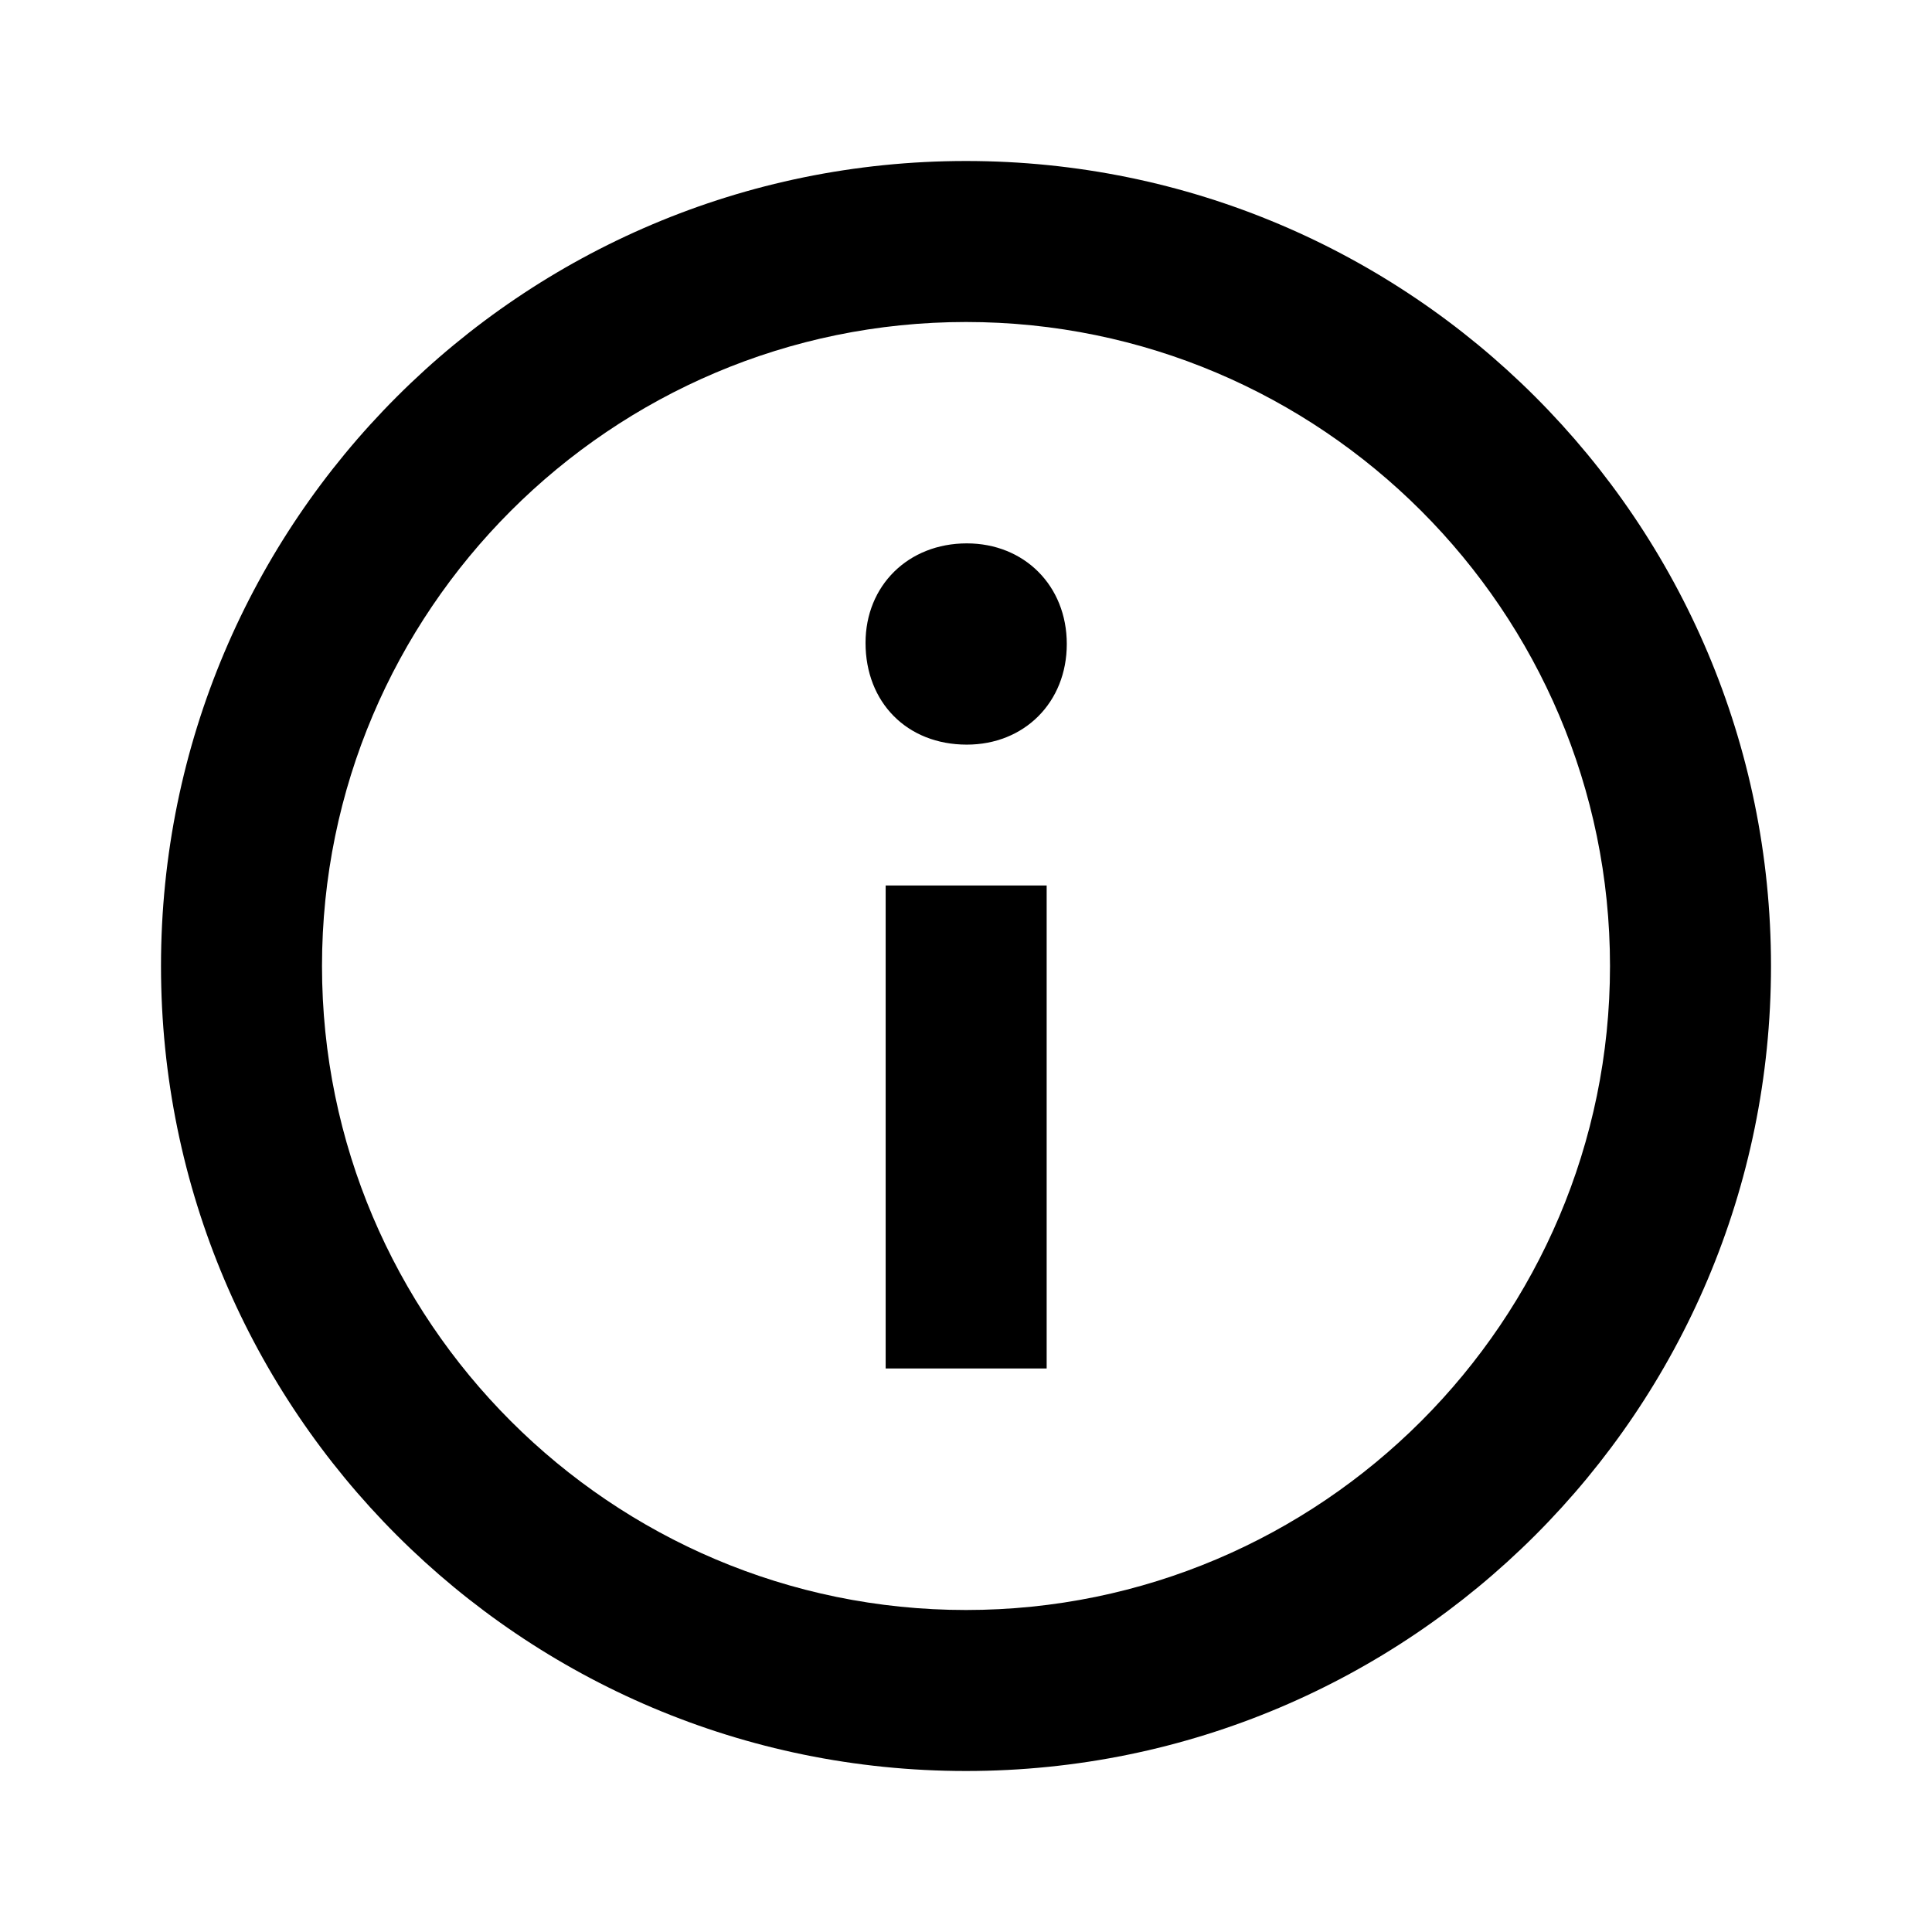 <svg width="24" height="24" viewBox="0 0 24 24" fill="none" xmlns="http://www.w3.org/2000/svg">
<path fill-rule="evenodd" clip-rule="evenodd" d="M12 2C6.477 2 2 6.477 2 12C2 17.523 6.477 22 12 22C17.523 22 22 17.523 22 12C22 6.477 17.523 2 12 2ZM12 20C7.589 20 4 16.411 4 12C4 7.589 7.589 4 12 4C16.411 4 20 7.589 20 12C20 16.411 16.411 20 12 20ZM13.252 8C13.252 8.725 12.724 9.25 12.01 9.25C11.267 9.25 10.752 8.725 10.752 7.986C10.752 7.276 11.281 6.75 12.01 6.75C12.724 6.75 13.252 7.276 13.252 8ZM11.002 11H13.002V17H11.002V11Z" fill="black"/>
</svg>
